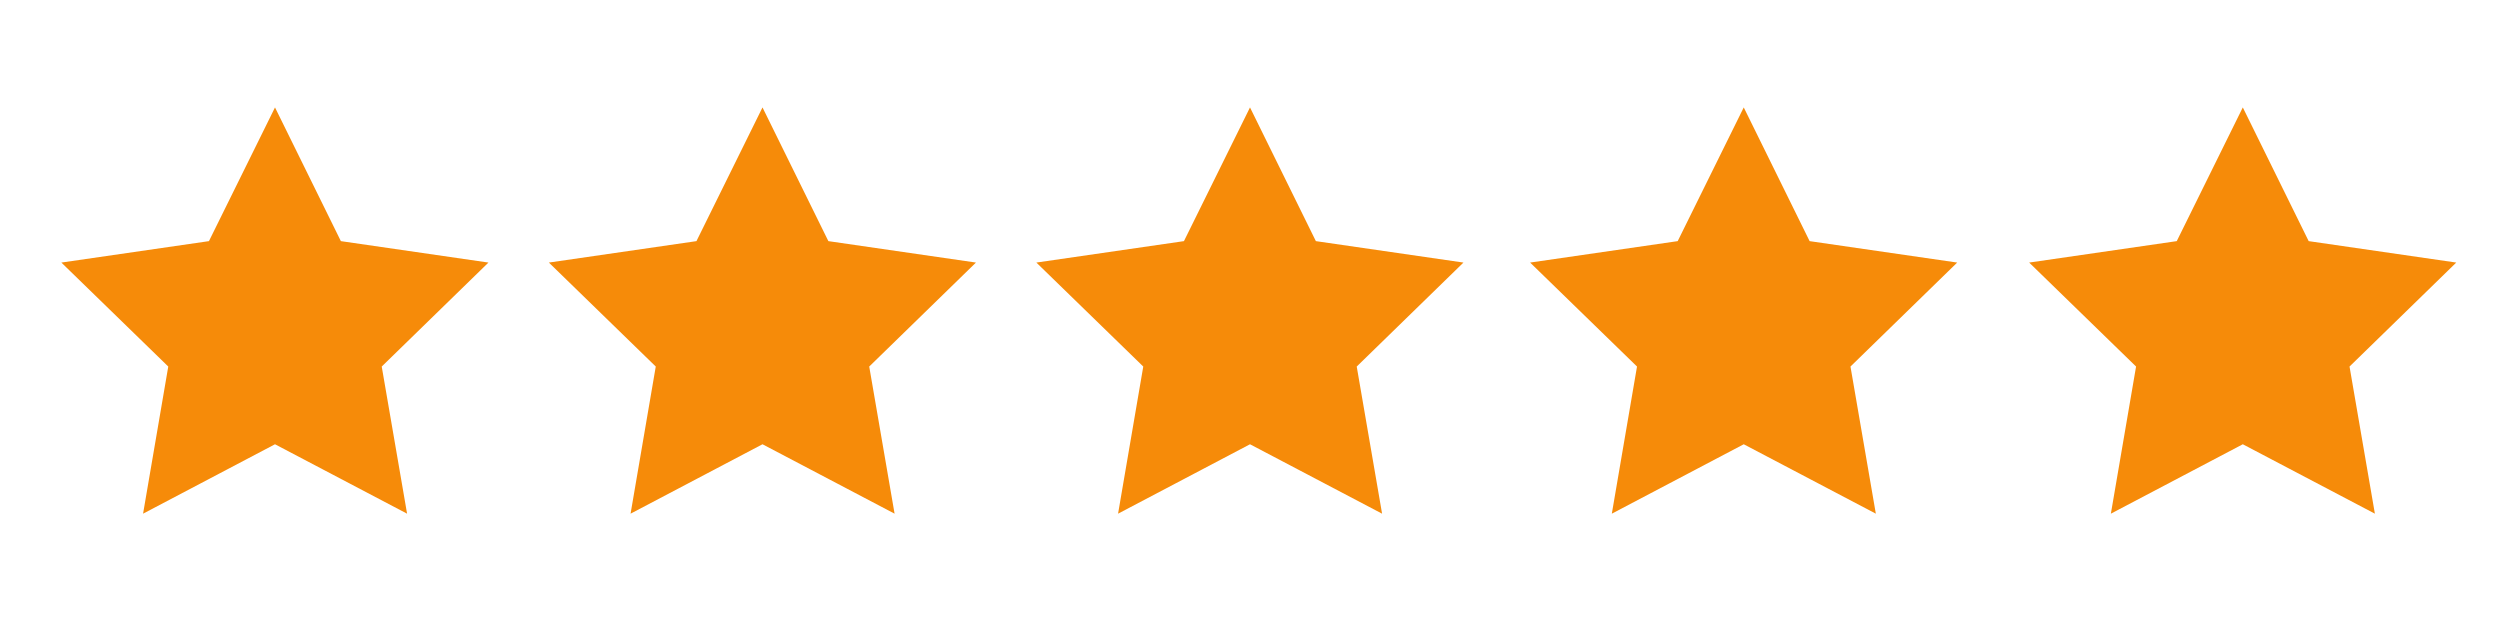 <?xml version="1.0" encoding="utf-8"?>
<!-- Generator: Adobe Illustrator 16.0.3, SVG Export Plug-In . SVG Version: 6.00 Build 0)  -->
<svg version="1.2" baseProfile="tiny" id="Layer_1" xmlns="http://www.w3.org/2000/svg" xmlns:xlink="http://www.w3.org/1999/xlink"
	 x="0px" y="0px" width="400px" height="100px" viewBox="0 0 400 100" xml:space="preserve">
<polygon fill="#F68B09" points="44,17.188 54.539,38.581 78.151,42.01 61.076,58.646 65.133,82.188 44,71.081 22.891,82.188 
	26.922,58.646 9.818,42.01 33.432,38.581 "/>
<polygon fill="#F68B09" points="122,17.188 132.539,38.581 156.151,42.01 139.076,58.646 143.133,82.188 122,71.081 100.891,82.188 
	104.922,58.646 87.818,42.01 111.432,38.581 "/>
<polygon fill="#F68B09" points="200,17.188 210.539,38.581 234.151,42.01 217.076,58.646 221.133,82.188 200,71.081 178.891,82.188 
	182.922,58.646 165.818,42.01 189.432,38.581 "/>
<polygon fill="#F68B09" points="279,17.188 289.539,38.581 313.151,42.01 296.076,58.646 300.133,82.188 279,71.081 257.891,82.188 
	261.922,58.646 244.818,42.01 268.432,38.581 "/>
<polygon fill="#F68B09" points="358.849,17.188 369.388,38.581 393,42.01 375.925,58.646 379.981,82.188 358.849,71.081 
	337.739,82.188 341.771,58.646 324.667,42.01 348.28,38.581 "/>
</svg>
